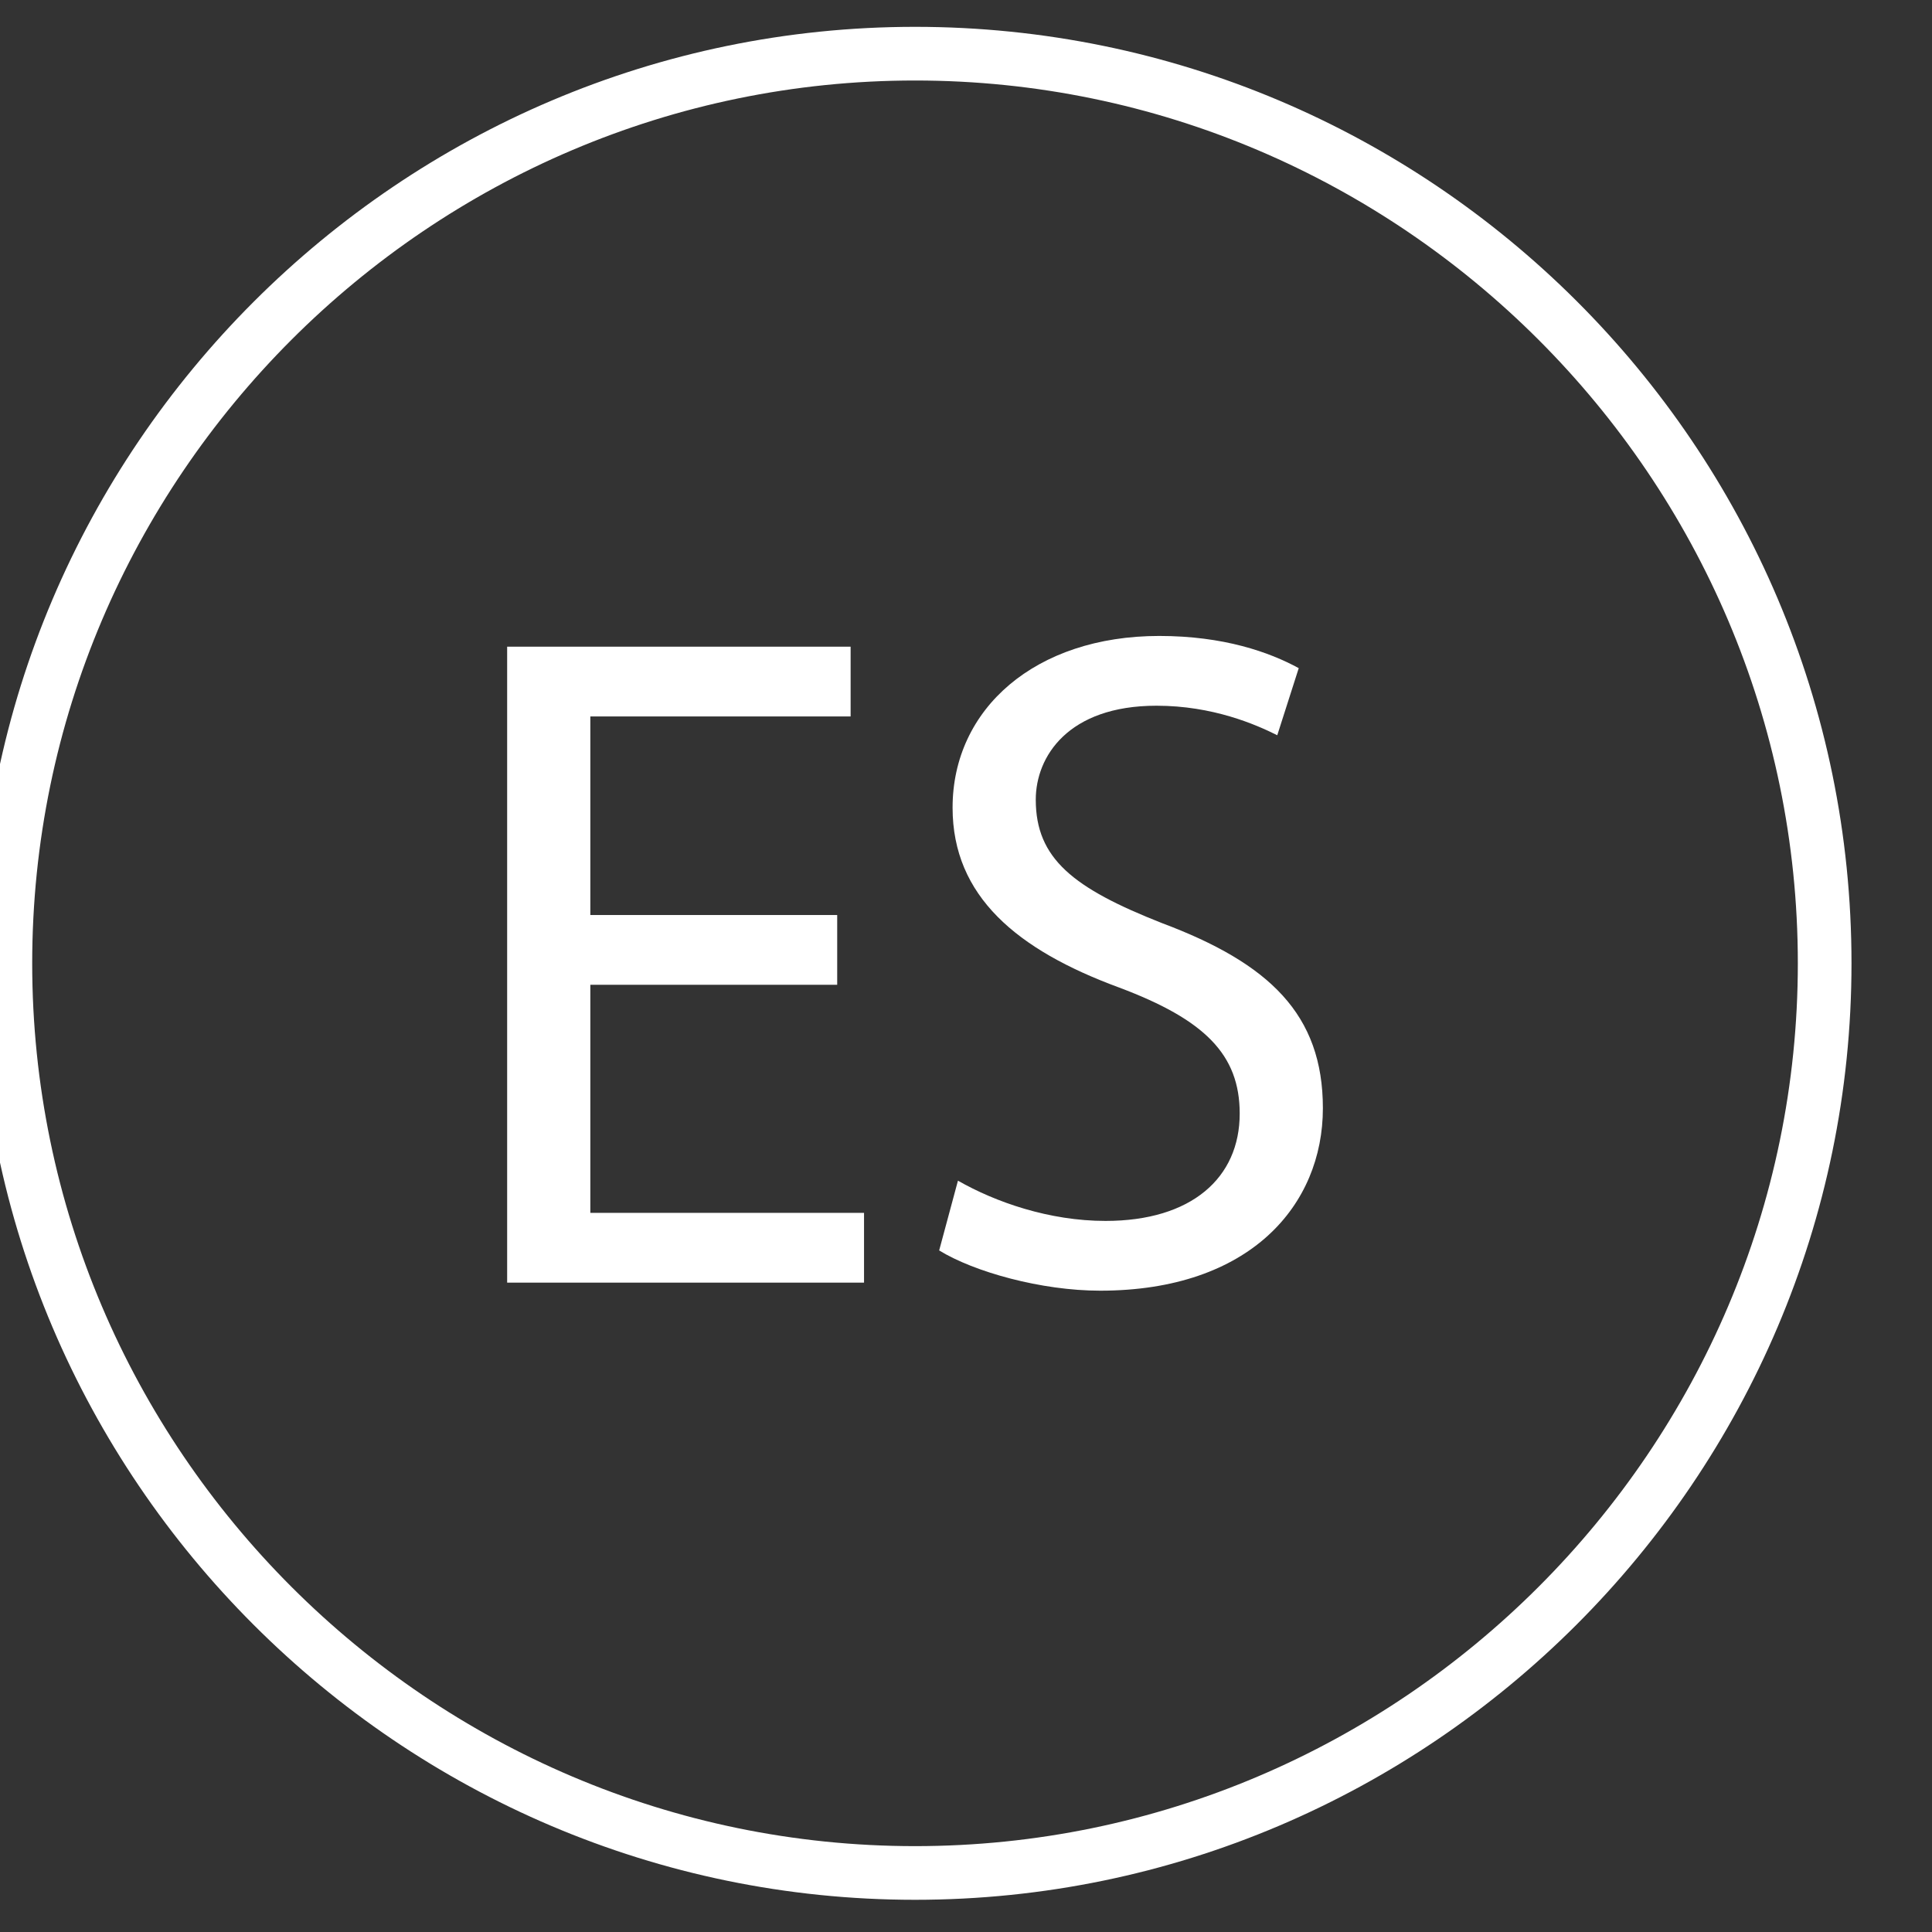 <?xml version="1.0" encoding="utf-8"?>
<!-- Generator: Adobe Illustrator 28.1.0, SVG Export Plug-In . SVG Version: 6.00 Build 0)  -->
<svg version="1.1" id="Layer_1" xmlns="http://www.w3.org/2000/svg" xmlns:xlink="http://www.w3.org/1999/xlink" x="0px" y="0px"
	 viewBox="0 0 72 72" style="enable-background:new 0 0 72 72;" xml:space="preserve">
<rect x="0" y="0" width="72" height="72" fill="#333333" stroke="none"/>
<style type="text/css">
	.st0{fill:#FFFFFF;}
</style>
<g>
	<polygon class="st0" points="22,36.7 31.2,36.7 31.2,34.1 22,34.1 22,26.7 31.7,26.7 31.7,24.1 18.9,24.1 18.9,47.8 32.2,47.8 
		32.2,45.2 22,45.2 	"/>
	<path class="st0" d="M43.3,34.4c-3.3-1.3-4.7-2.4-4.7-4.6c0-1.6,1.2-3.5,4.5-3.5c2.1,0,3.7,0.7,4.5,1.1l0.8-2.5
		c-1.1-0.6-2.8-1.2-5.2-1.2c-4.6,0-7.7,2.7-7.7,6.4c0,3.3,2.4,5.3,6.2,6.7c3.2,1.2,4.5,2.5,4.5,4.7c0,2.4-1.8,4-5,4
		c-2.1,0-4.1-0.7-5.5-1.5L35,46.6c1.3,0.8,3.8,1.5,6,1.5c5.6,0,8.3-3.2,8.3-6.8C49.3,37.8,47.3,35.9,43.3,34.4z"/>
	<path class="st0" d="M34.1,1C14.9,1-0.8,16.7-0.8,35.9s15.7,34.9,34.9,34.9C53.3,70.8,69,55.1,69,35.9C69,16.6,53.3,1,34.1,1z
		 M34.1,68.8C16,68.8,1.2,54,1.2,35.9S16,3,34.1,3C52.2,3,67,17.8,67,35.9S52.2,68.8,34.1,68.8z"/>
</g>
</svg>
